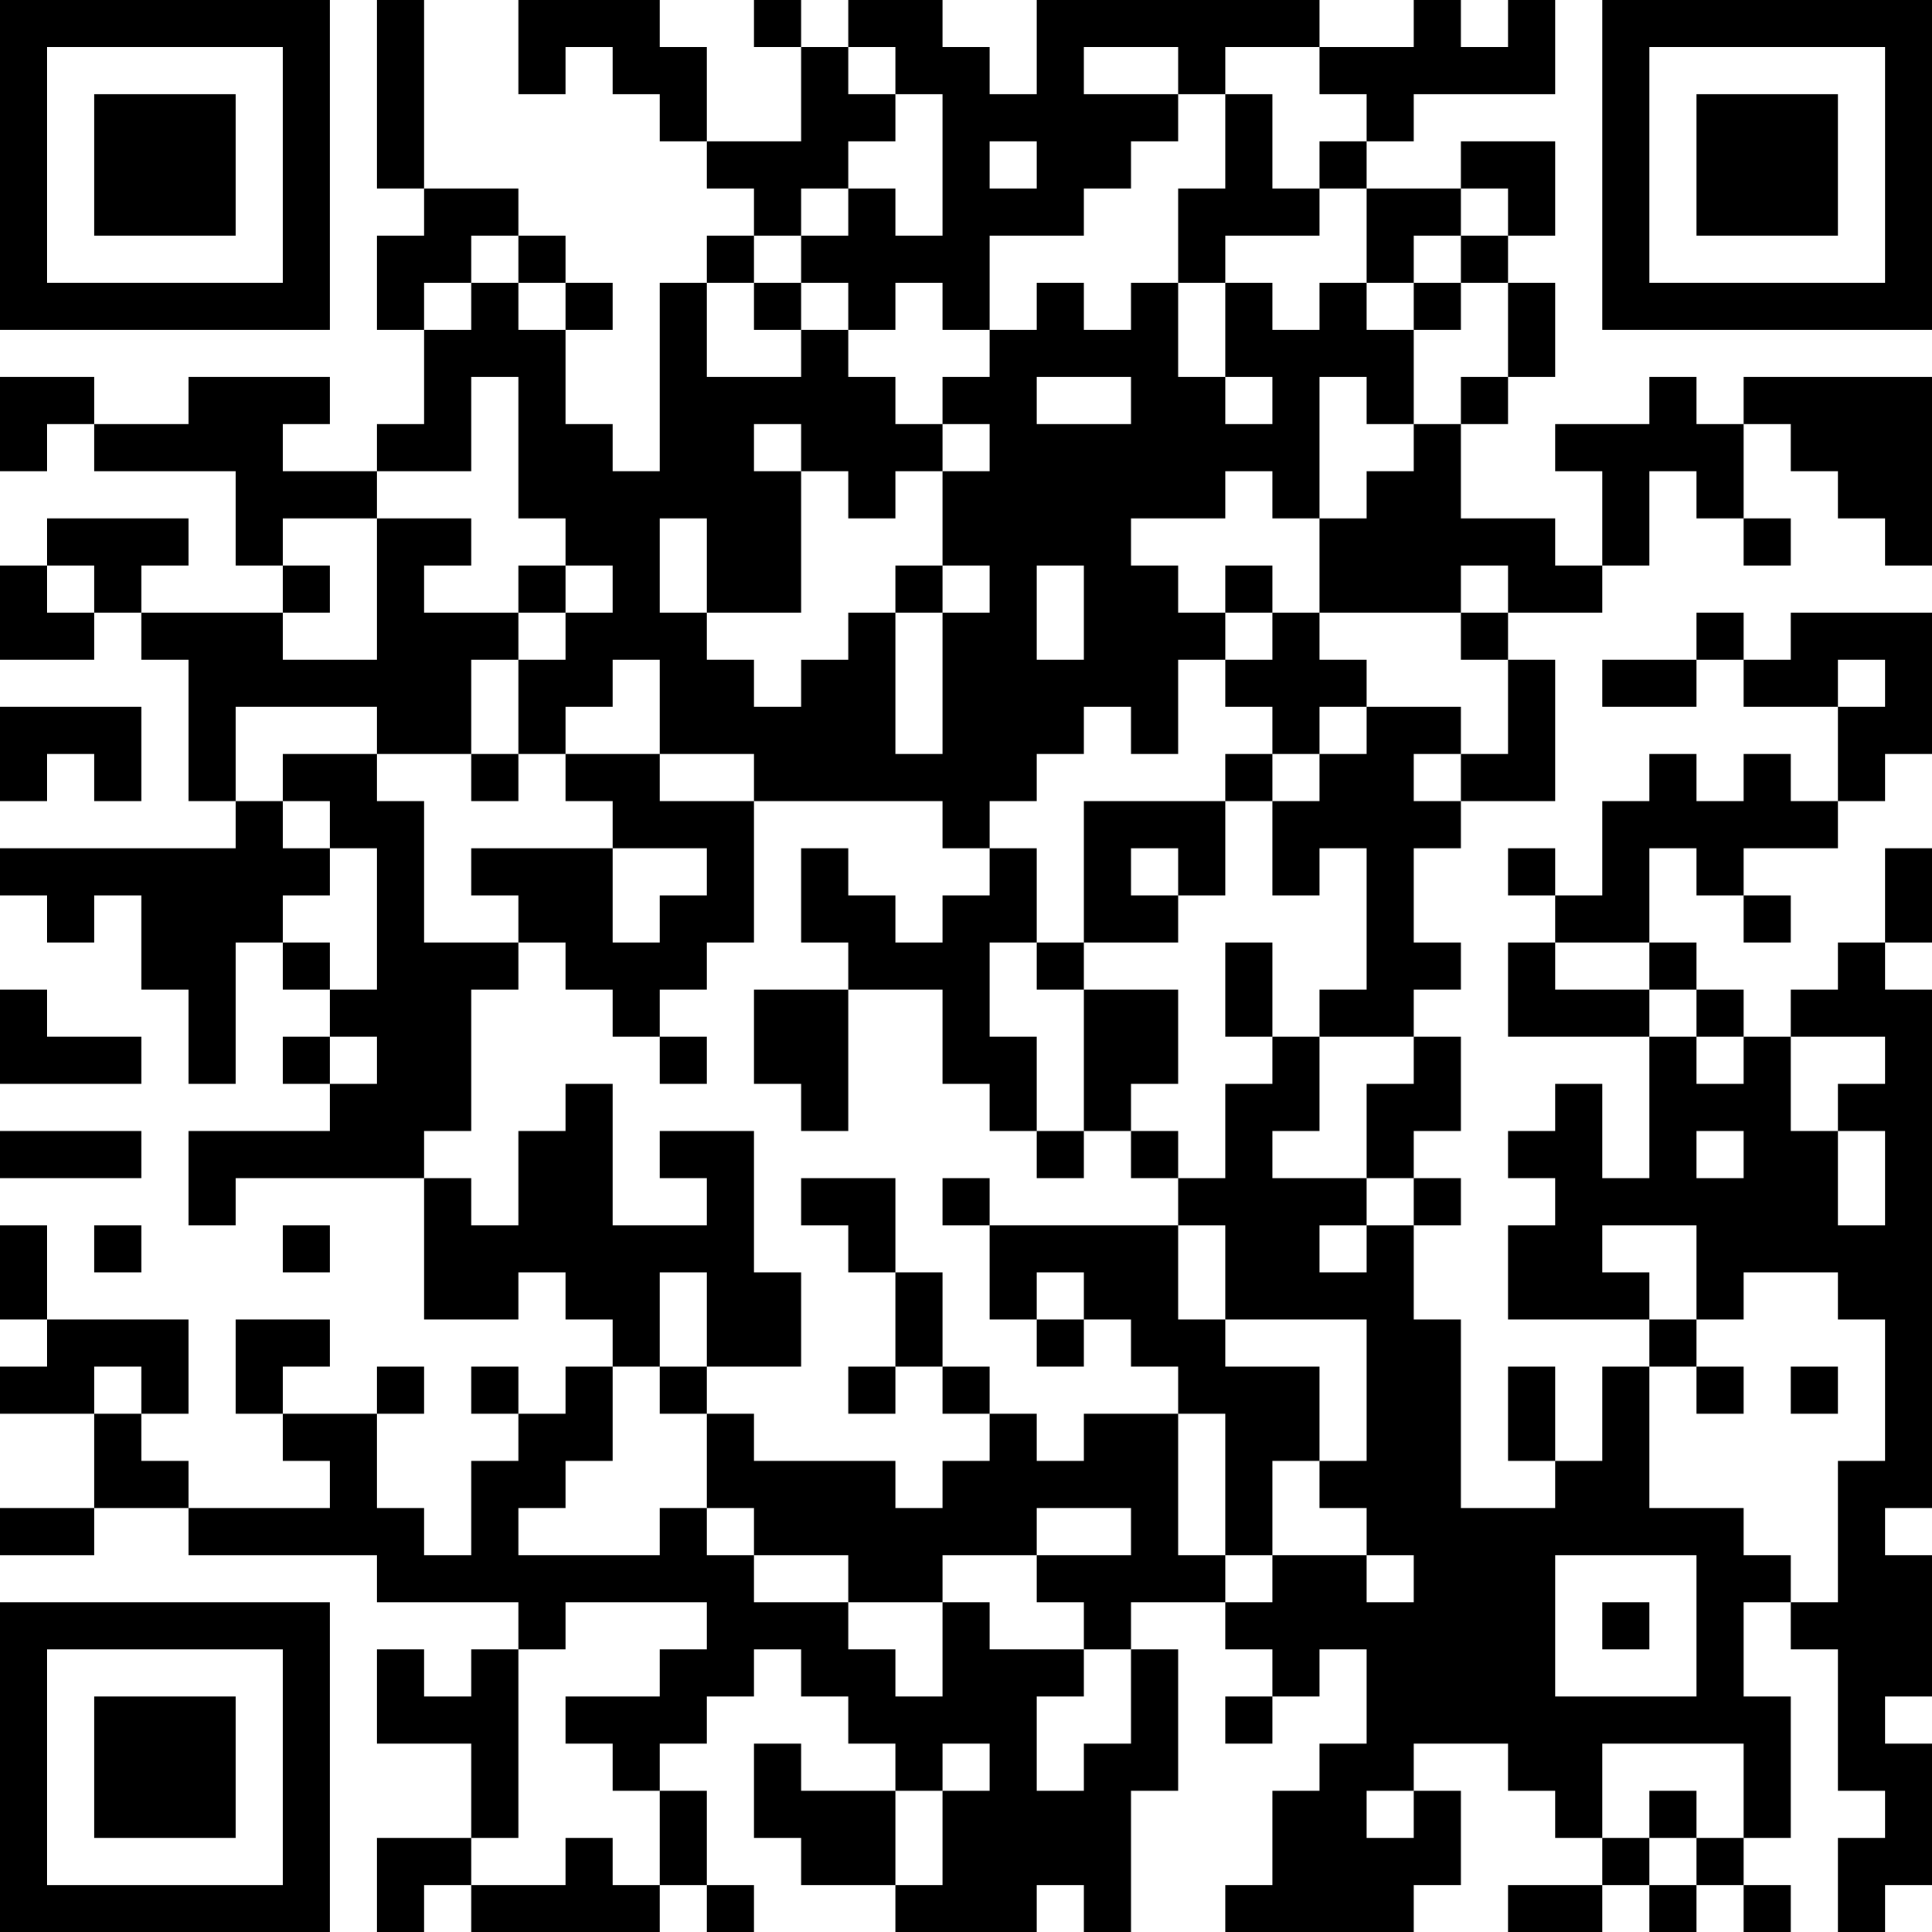 <?xml version="1.0" encoding="UTF-8"?>
<svg xmlns="http://www.w3.org/2000/svg" version="1.1" width="250" height="250" viewBox="0 0 250 250"><rect x="0" y="0" width="250" height="250" fill="#ffffff"/><g transform="scale(6.098)"><g transform="translate(0,0)"><path fill-rule="evenodd" d="M8 0L8 4L9 4L9 5L8 5L8 7L9 7L9 9L8 9L8 10L6 10L6 9L7 9L7 8L4 8L4 9L2 9L2 8L0 8L0 10L1 10L1 9L2 9L2 10L5 10L5 12L6 12L6 13L3 13L3 12L4 12L4 11L1 11L1 12L0 12L0 14L2 14L2 13L3 13L3 14L4 14L4 17L5 17L5 18L0 18L0 19L1 19L1 20L2 20L2 19L3 19L3 21L4 21L4 23L5 23L5 20L6 20L6 21L7 21L7 22L6 22L6 23L7 23L7 24L4 24L4 26L5 26L5 25L9 25L9 28L11 28L11 27L12 27L12 28L13 28L13 29L12 29L12 30L11 30L11 29L10 29L10 30L11 30L11 31L10 31L10 33L9 33L9 32L8 32L8 30L9 30L9 29L8 29L8 30L6 30L6 29L7 29L7 28L5 28L5 30L6 30L6 31L7 31L7 32L4 32L4 31L3 31L3 30L4 30L4 28L1 28L1 26L0 26L0 28L1 28L1 29L0 29L0 30L2 30L2 32L0 32L0 33L2 33L2 32L4 32L4 33L8 33L8 34L11 34L11 35L10 35L10 36L9 36L9 35L8 35L8 37L10 37L10 39L8 39L8 41L9 41L9 40L10 40L10 41L14 41L14 40L15 40L15 41L16 41L16 40L15 40L15 38L14 38L14 37L15 37L15 36L16 36L16 35L17 35L17 36L18 36L18 37L19 37L19 38L17 38L17 37L16 37L16 39L17 39L17 40L19 40L19 41L22 41L22 40L23 40L23 41L24 41L24 38L25 38L25 35L24 35L24 34L26 34L26 35L27 35L27 36L26 36L26 37L27 37L27 36L28 36L28 35L29 35L29 37L28 37L28 38L27 38L27 40L26 40L26 41L30 41L30 40L31 40L31 38L30 38L30 37L32 37L32 38L33 38L33 39L34 39L34 40L32 40L32 41L34 41L34 40L35 40L35 41L36 41L36 40L37 40L37 41L38 41L38 40L37 40L37 39L38 39L38 36L37 36L37 34L38 34L38 35L39 35L39 38L40 38L40 39L39 39L39 41L40 41L40 40L41 40L41 37L40 37L40 36L41 36L41 33L40 33L40 32L41 32L41 21L40 21L40 20L41 20L41 18L40 18L40 20L39 20L39 21L38 21L38 22L37 22L37 21L36 21L36 20L35 20L35 18L36 18L36 19L37 19L37 20L38 20L38 19L37 19L37 18L39 18L39 17L40 17L40 16L41 16L41 13L38 13L38 14L37 14L37 13L36 13L36 14L34 14L34 15L36 15L36 14L37 14L37 15L39 15L39 17L38 17L38 16L37 16L37 17L36 17L36 16L35 16L35 17L34 17L34 19L33 19L33 18L32 18L32 19L33 19L33 20L32 20L32 22L35 22L35 25L34 25L34 23L33 23L33 24L32 24L32 25L33 25L33 26L32 26L32 28L35 28L35 29L34 29L34 31L33 31L33 29L32 29L32 31L33 31L33 32L31 32L31 28L30 28L30 26L31 26L31 25L30 25L30 24L31 24L31 22L30 22L30 21L31 21L31 20L30 20L30 18L31 18L31 17L33 17L33 14L32 14L32 13L34 13L34 12L35 12L35 10L36 10L36 11L37 11L37 12L38 12L38 11L37 11L37 9L38 9L38 10L39 10L39 11L40 11L40 12L41 12L41 8L37 8L37 9L36 9L36 8L35 8L35 9L33 9L33 10L34 10L34 12L33 12L33 11L31 11L31 9L32 9L32 8L33 8L33 6L32 6L32 5L33 5L33 3L31 3L31 4L29 4L29 3L30 3L30 2L33 2L33 0L32 0L32 1L31 1L31 0L30 0L30 1L28 1L28 0L22 0L22 2L21 2L21 1L20 1L20 0L18 0L18 1L17 1L17 0L16 0L16 1L17 1L17 3L15 3L15 1L14 1L14 0L11 0L11 2L12 2L12 1L13 1L13 2L14 2L14 3L15 3L15 4L16 4L16 5L15 5L15 6L14 6L14 10L13 10L13 9L12 9L12 7L13 7L13 6L12 6L12 5L11 5L11 4L9 4L9 0ZM18 1L18 2L19 2L19 3L18 3L18 4L17 4L17 5L16 5L16 6L15 6L15 8L17 8L17 7L18 7L18 8L19 8L19 9L20 9L20 10L19 10L19 11L18 11L18 10L17 10L17 9L16 9L16 10L17 10L17 13L15 13L15 11L14 11L14 13L15 13L15 14L16 14L16 15L17 15L17 14L18 14L18 13L19 13L19 16L20 16L20 13L21 13L21 12L20 12L20 10L21 10L21 9L20 9L20 8L21 8L21 7L22 7L22 6L23 6L23 7L24 7L24 6L25 6L25 8L26 8L26 9L27 9L27 8L26 8L26 6L27 6L27 7L28 7L28 6L29 6L29 7L30 7L30 9L29 9L29 8L28 8L28 11L27 11L27 10L26 10L26 11L24 11L24 12L25 12L25 13L26 13L26 14L25 14L25 16L24 16L24 15L23 15L23 16L22 16L22 17L21 17L21 18L20 18L20 17L16 17L16 16L14 16L14 14L13 14L13 15L12 15L12 16L11 16L11 14L12 14L12 13L13 13L13 12L12 12L12 11L11 11L11 8L10 8L10 10L8 10L8 11L6 11L6 12L7 12L7 13L6 13L6 14L8 14L8 11L10 11L10 12L9 12L9 13L11 13L11 14L10 14L10 16L8 16L8 15L5 15L5 17L6 17L6 18L7 18L7 19L6 19L6 20L7 20L7 21L8 21L8 18L7 18L7 17L6 17L6 16L8 16L8 17L9 17L9 20L11 20L11 21L10 21L10 24L9 24L9 25L10 25L10 26L11 26L11 24L12 24L12 23L13 23L13 26L15 26L15 25L14 25L14 24L16 24L16 27L17 27L17 29L15 29L15 27L14 27L14 29L13 29L13 31L12 31L12 32L11 32L11 33L14 33L14 32L15 32L15 33L16 33L16 34L18 34L18 35L19 35L19 36L20 36L20 34L21 34L21 35L23 35L23 36L22 36L22 38L23 38L23 37L24 37L24 35L23 35L23 34L22 34L22 33L24 33L24 32L22 32L22 33L20 33L20 34L18 34L18 33L16 33L16 32L15 32L15 30L16 30L16 31L19 31L19 32L20 32L20 31L21 31L21 30L22 30L22 31L23 31L23 30L25 30L25 33L26 33L26 34L27 34L27 33L29 33L29 34L30 34L30 33L29 33L29 32L28 32L28 31L29 31L29 28L26 28L26 26L25 26L25 25L26 25L26 23L27 23L27 22L28 22L28 24L27 24L27 25L29 25L29 26L28 26L28 27L29 27L29 26L30 26L30 25L29 25L29 23L30 23L30 22L28 22L28 21L29 21L29 18L28 18L28 19L27 19L27 17L28 17L28 16L29 16L29 15L31 15L31 16L30 16L30 17L31 17L31 16L32 16L32 14L31 14L31 13L32 13L32 12L31 12L31 13L28 13L28 11L29 11L29 10L30 10L30 9L31 9L31 8L32 8L32 6L31 6L31 5L32 5L32 4L31 4L31 5L30 5L30 6L29 6L29 4L28 4L28 3L29 3L29 2L28 2L28 1L26 1L26 2L25 2L25 1L23 1L23 2L25 2L25 3L24 3L24 4L23 4L23 5L21 5L21 7L20 7L20 6L19 6L19 7L18 7L18 6L17 6L17 5L18 5L18 4L19 4L19 5L20 5L20 2L19 2L19 1ZM26 2L26 4L25 4L25 6L26 6L26 5L28 5L28 4L27 4L27 2ZM21 3L21 4L22 4L22 3ZM10 5L10 6L9 6L9 7L10 7L10 6L11 6L11 7L12 7L12 6L11 6L11 5ZM16 6L16 7L17 7L17 6ZM30 6L30 7L31 7L31 6ZM22 8L22 9L24 9L24 8ZM1 12L1 13L2 13L2 12ZM11 12L11 13L12 13L12 12ZM19 12L19 13L20 13L20 12ZM22 12L22 14L23 14L23 12ZM26 12L26 13L27 13L27 14L26 14L26 15L27 15L27 16L26 16L26 17L23 17L23 20L22 20L22 18L21 18L21 19L20 19L20 20L19 20L19 19L18 19L18 18L17 18L17 20L18 20L18 21L16 21L16 23L17 23L17 24L18 24L18 21L20 21L20 23L21 23L21 24L22 24L22 25L23 25L23 24L24 24L24 25L25 25L25 24L24 24L24 23L25 23L25 21L23 21L23 20L25 20L25 19L26 19L26 17L27 17L27 16L28 16L28 15L29 15L29 14L28 14L28 13L27 13L27 12ZM39 14L39 15L40 15L40 14ZM0 15L0 17L1 17L1 16L2 16L2 17L3 17L3 15ZM10 16L10 17L11 17L11 16ZM12 16L12 17L13 17L13 18L10 18L10 19L11 19L11 20L12 20L12 21L13 21L13 22L14 22L14 23L15 23L15 22L14 22L14 21L15 21L15 20L16 20L16 17L14 17L14 16ZM13 18L13 20L14 20L14 19L15 19L15 18ZM24 18L24 19L25 19L25 18ZM21 20L21 22L22 22L22 24L23 24L23 21L22 21L22 20ZM26 20L26 22L27 22L27 20ZM33 20L33 21L35 21L35 22L36 22L36 23L37 23L37 22L36 22L36 21L35 21L35 20ZM0 21L0 23L3 23L3 22L1 22L1 21ZM7 22L7 23L8 23L8 22ZM38 22L38 24L39 24L39 26L40 26L40 24L39 24L39 23L40 23L40 22ZM0 24L0 25L3 25L3 24ZM36 24L36 25L37 25L37 24ZM17 25L17 26L18 26L18 27L19 27L19 29L18 29L18 30L19 30L19 29L20 29L20 30L21 30L21 29L20 29L20 27L19 27L19 25ZM20 25L20 26L21 26L21 28L22 28L22 29L23 29L23 28L24 28L24 29L25 29L25 30L26 30L26 33L27 33L27 31L28 31L28 29L26 29L26 28L25 28L25 26L21 26L21 25ZM2 26L2 27L3 27L3 26ZM6 26L6 27L7 27L7 26ZM34 26L34 27L35 27L35 28L36 28L36 29L35 29L35 32L37 32L37 33L38 33L38 34L39 34L39 31L40 31L40 28L39 28L39 27L37 27L37 28L36 28L36 26ZM22 27L22 28L23 28L23 27ZM2 29L2 30L3 30L3 29ZM14 29L14 30L15 30L15 29ZM36 29L36 30L37 30L37 29ZM38 29L38 30L39 30L39 29ZM33 33L33 36L36 36L36 33ZM12 34L12 35L11 35L11 39L10 39L10 40L12 40L12 39L13 39L13 40L14 40L14 38L13 38L13 37L12 37L12 36L14 36L14 35L15 35L15 34ZM34 34L34 35L35 35L35 34ZM20 37L20 38L19 38L19 40L20 40L20 38L21 38L21 37ZM34 37L34 39L35 39L35 40L36 40L36 39L37 39L37 37ZM29 38L29 39L30 39L30 38ZM35 38L35 39L36 39L36 38ZM0 0L0 7L7 7L7 0ZM1 1L1 6L6 6L6 1ZM2 2L2 5L5 5L5 2ZM34 0L34 7L41 7L41 0ZM35 1L35 6L40 6L40 1ZM36 2L36 5L39 5L39 2ZM0 34L0 41L7 41L7 34ZM1 35L1 40L6 40L6 35ZM2 36L2 39L5 39L5 36Z" fill="#000000"/></g></g></svg>
